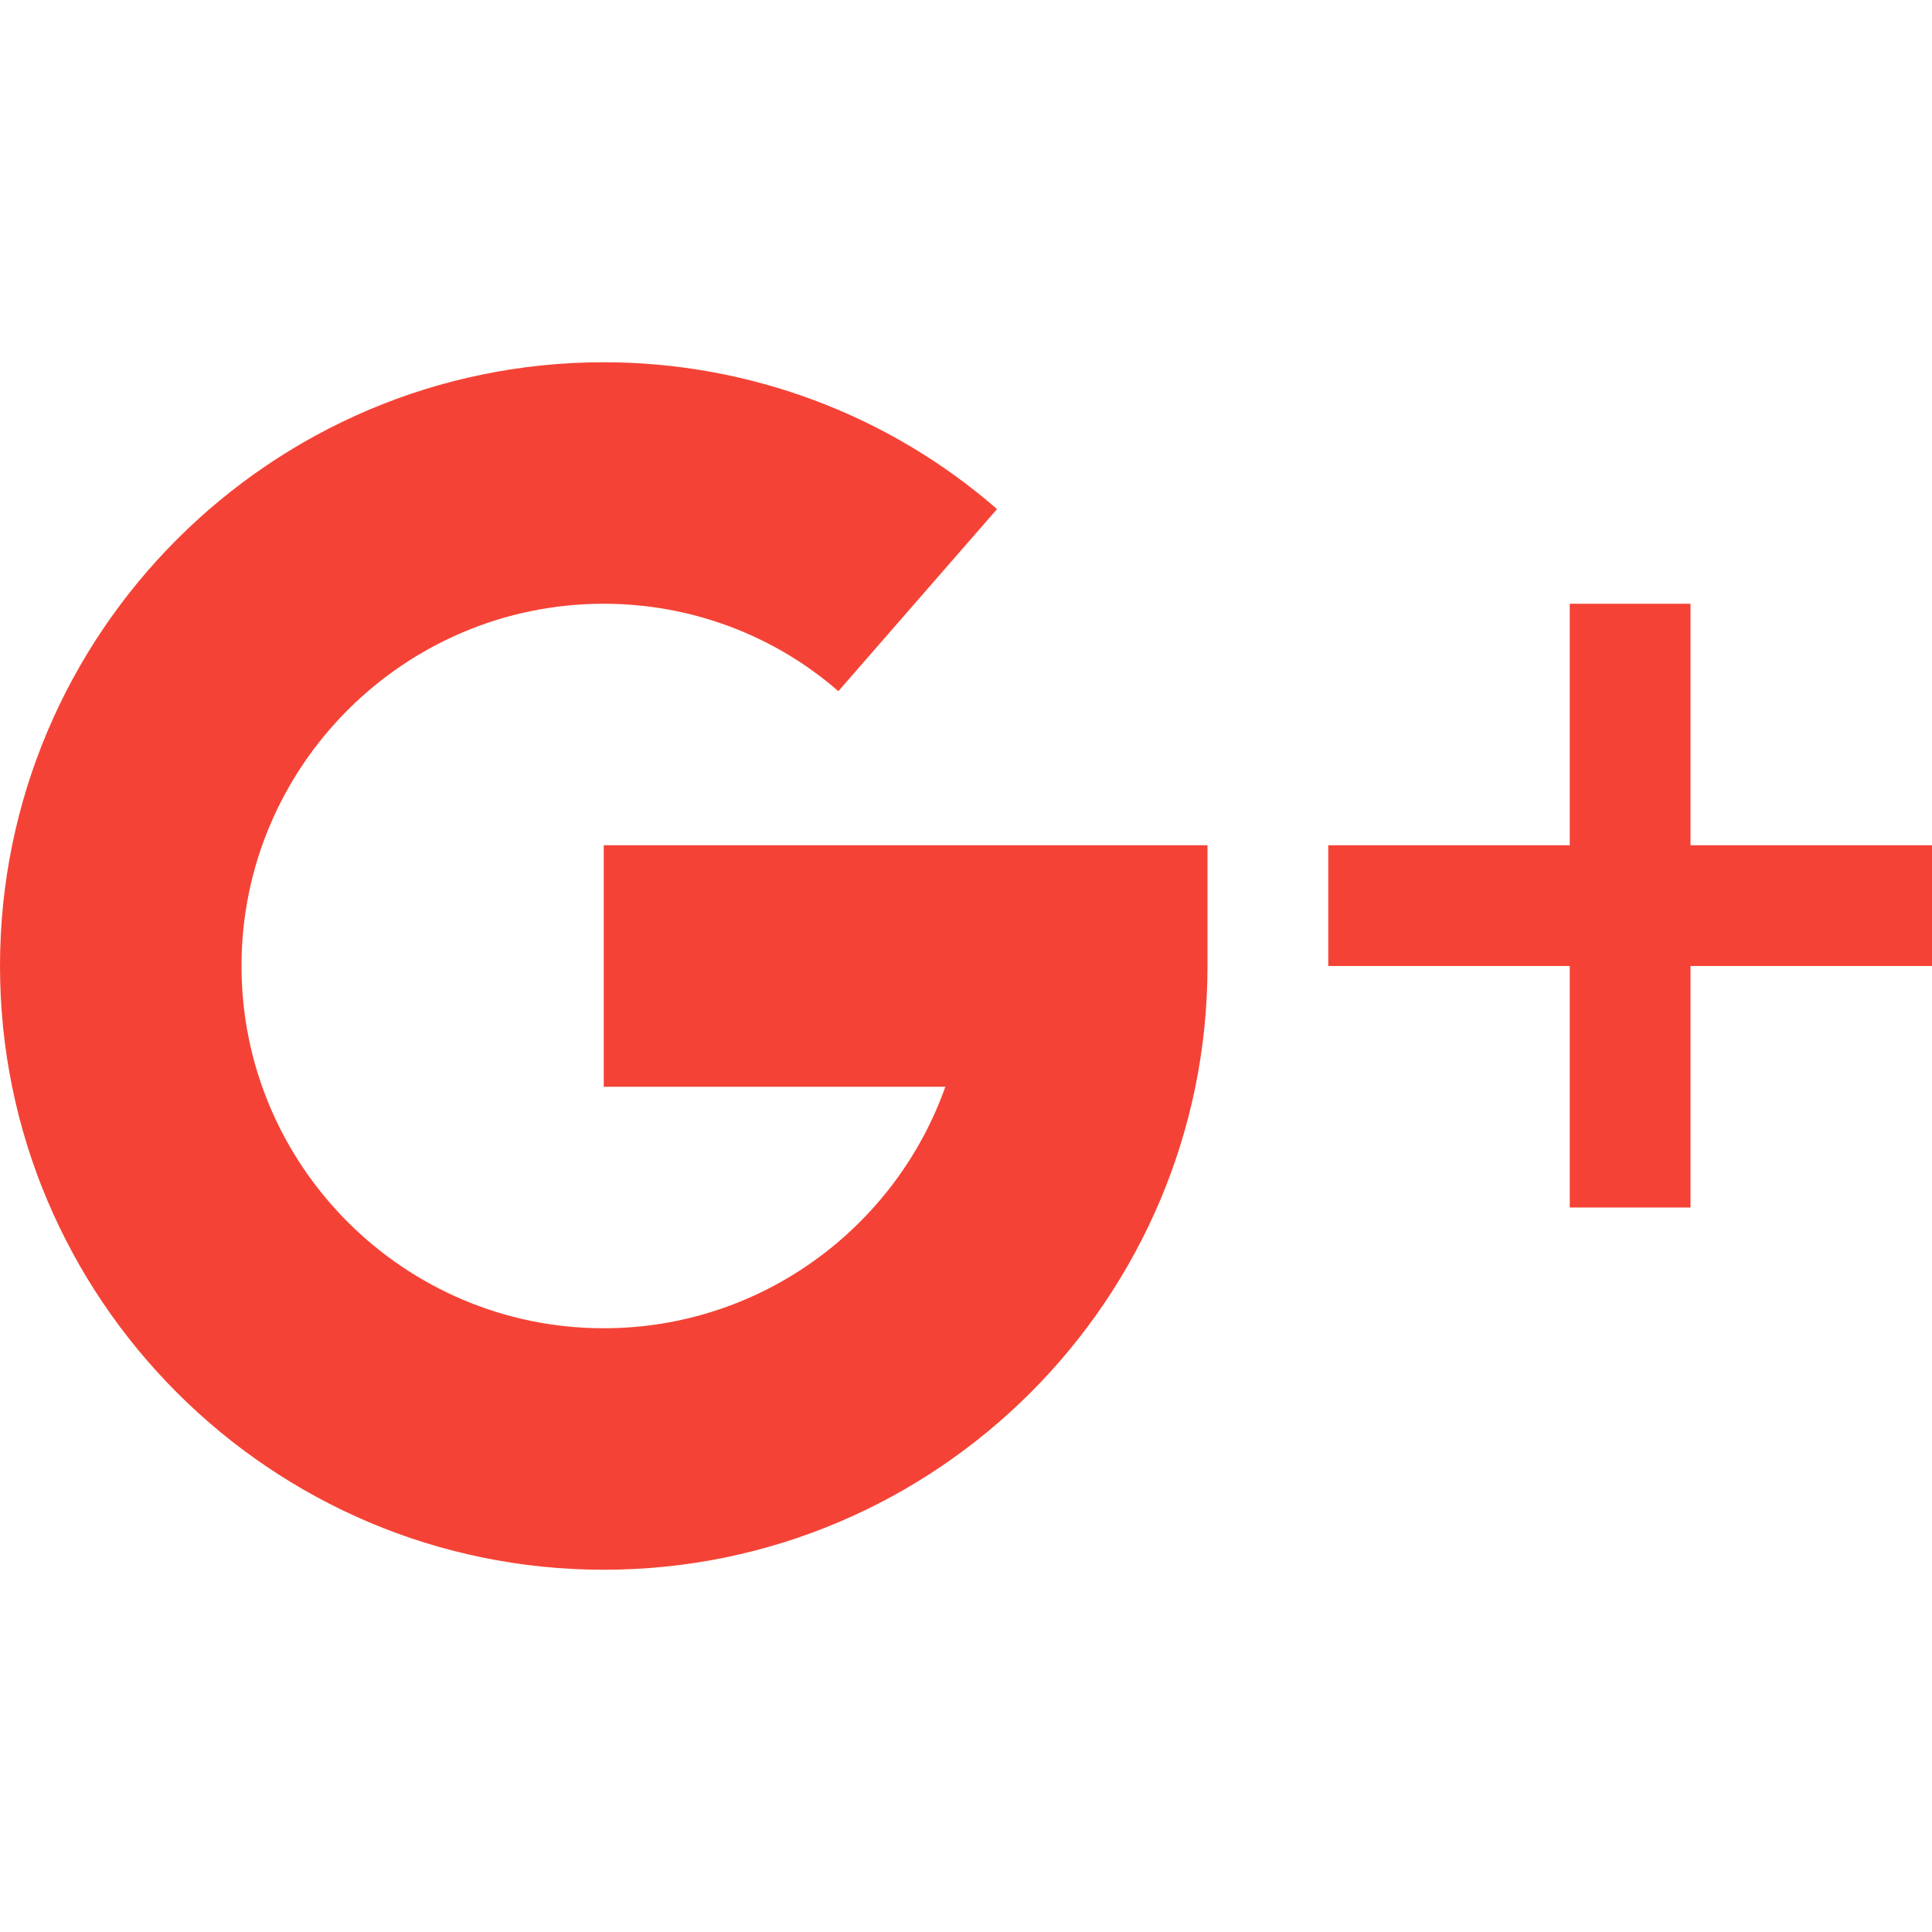 <svg xmlns="http://www.w3.org/2000/svg" xmlns:xlink="http://www.w3.org/1999/xlink" id="Capa_1" x="0px" y="0px" viewBox="0 0 512 512" style="enable-background:new 0 0 512 512;" xml:space="preserve">
<g>
	<polygon style="fill:#F44336;" points="512,224 448,224 448,160 416,160 416,224 352,224 352,256 416,256 416,320 448,320 448,256    512,256  "></polygon>
	<path style="fill:#F44336;" d="M160,288h90.528c-13.216,37.248-48.8,64-90.528,64c-52.928,0-96-43.072-96-96s43.072-96,96-96   c22.944,0,45.024,8.224,62.176,23.168l42.048-48.256C235.424,109.824,198.432,96,160,96C71.776,96,0,167.776,0,256   s71.776,160,160,160s160-71.776,160-160v-32H160V288z"></path>
</g>
<g>
</g>
<g>
</g>
<g>
</g>
<g>
</g>
<g>
</g>
<g>
</g>
<g>
</g>
<g>
</g>
<g>
</g>
<g>
</g>
<g>
</g>
<g>
</g>
<g>
</g>
<g>
</g>
<g>
</g>
</svg>